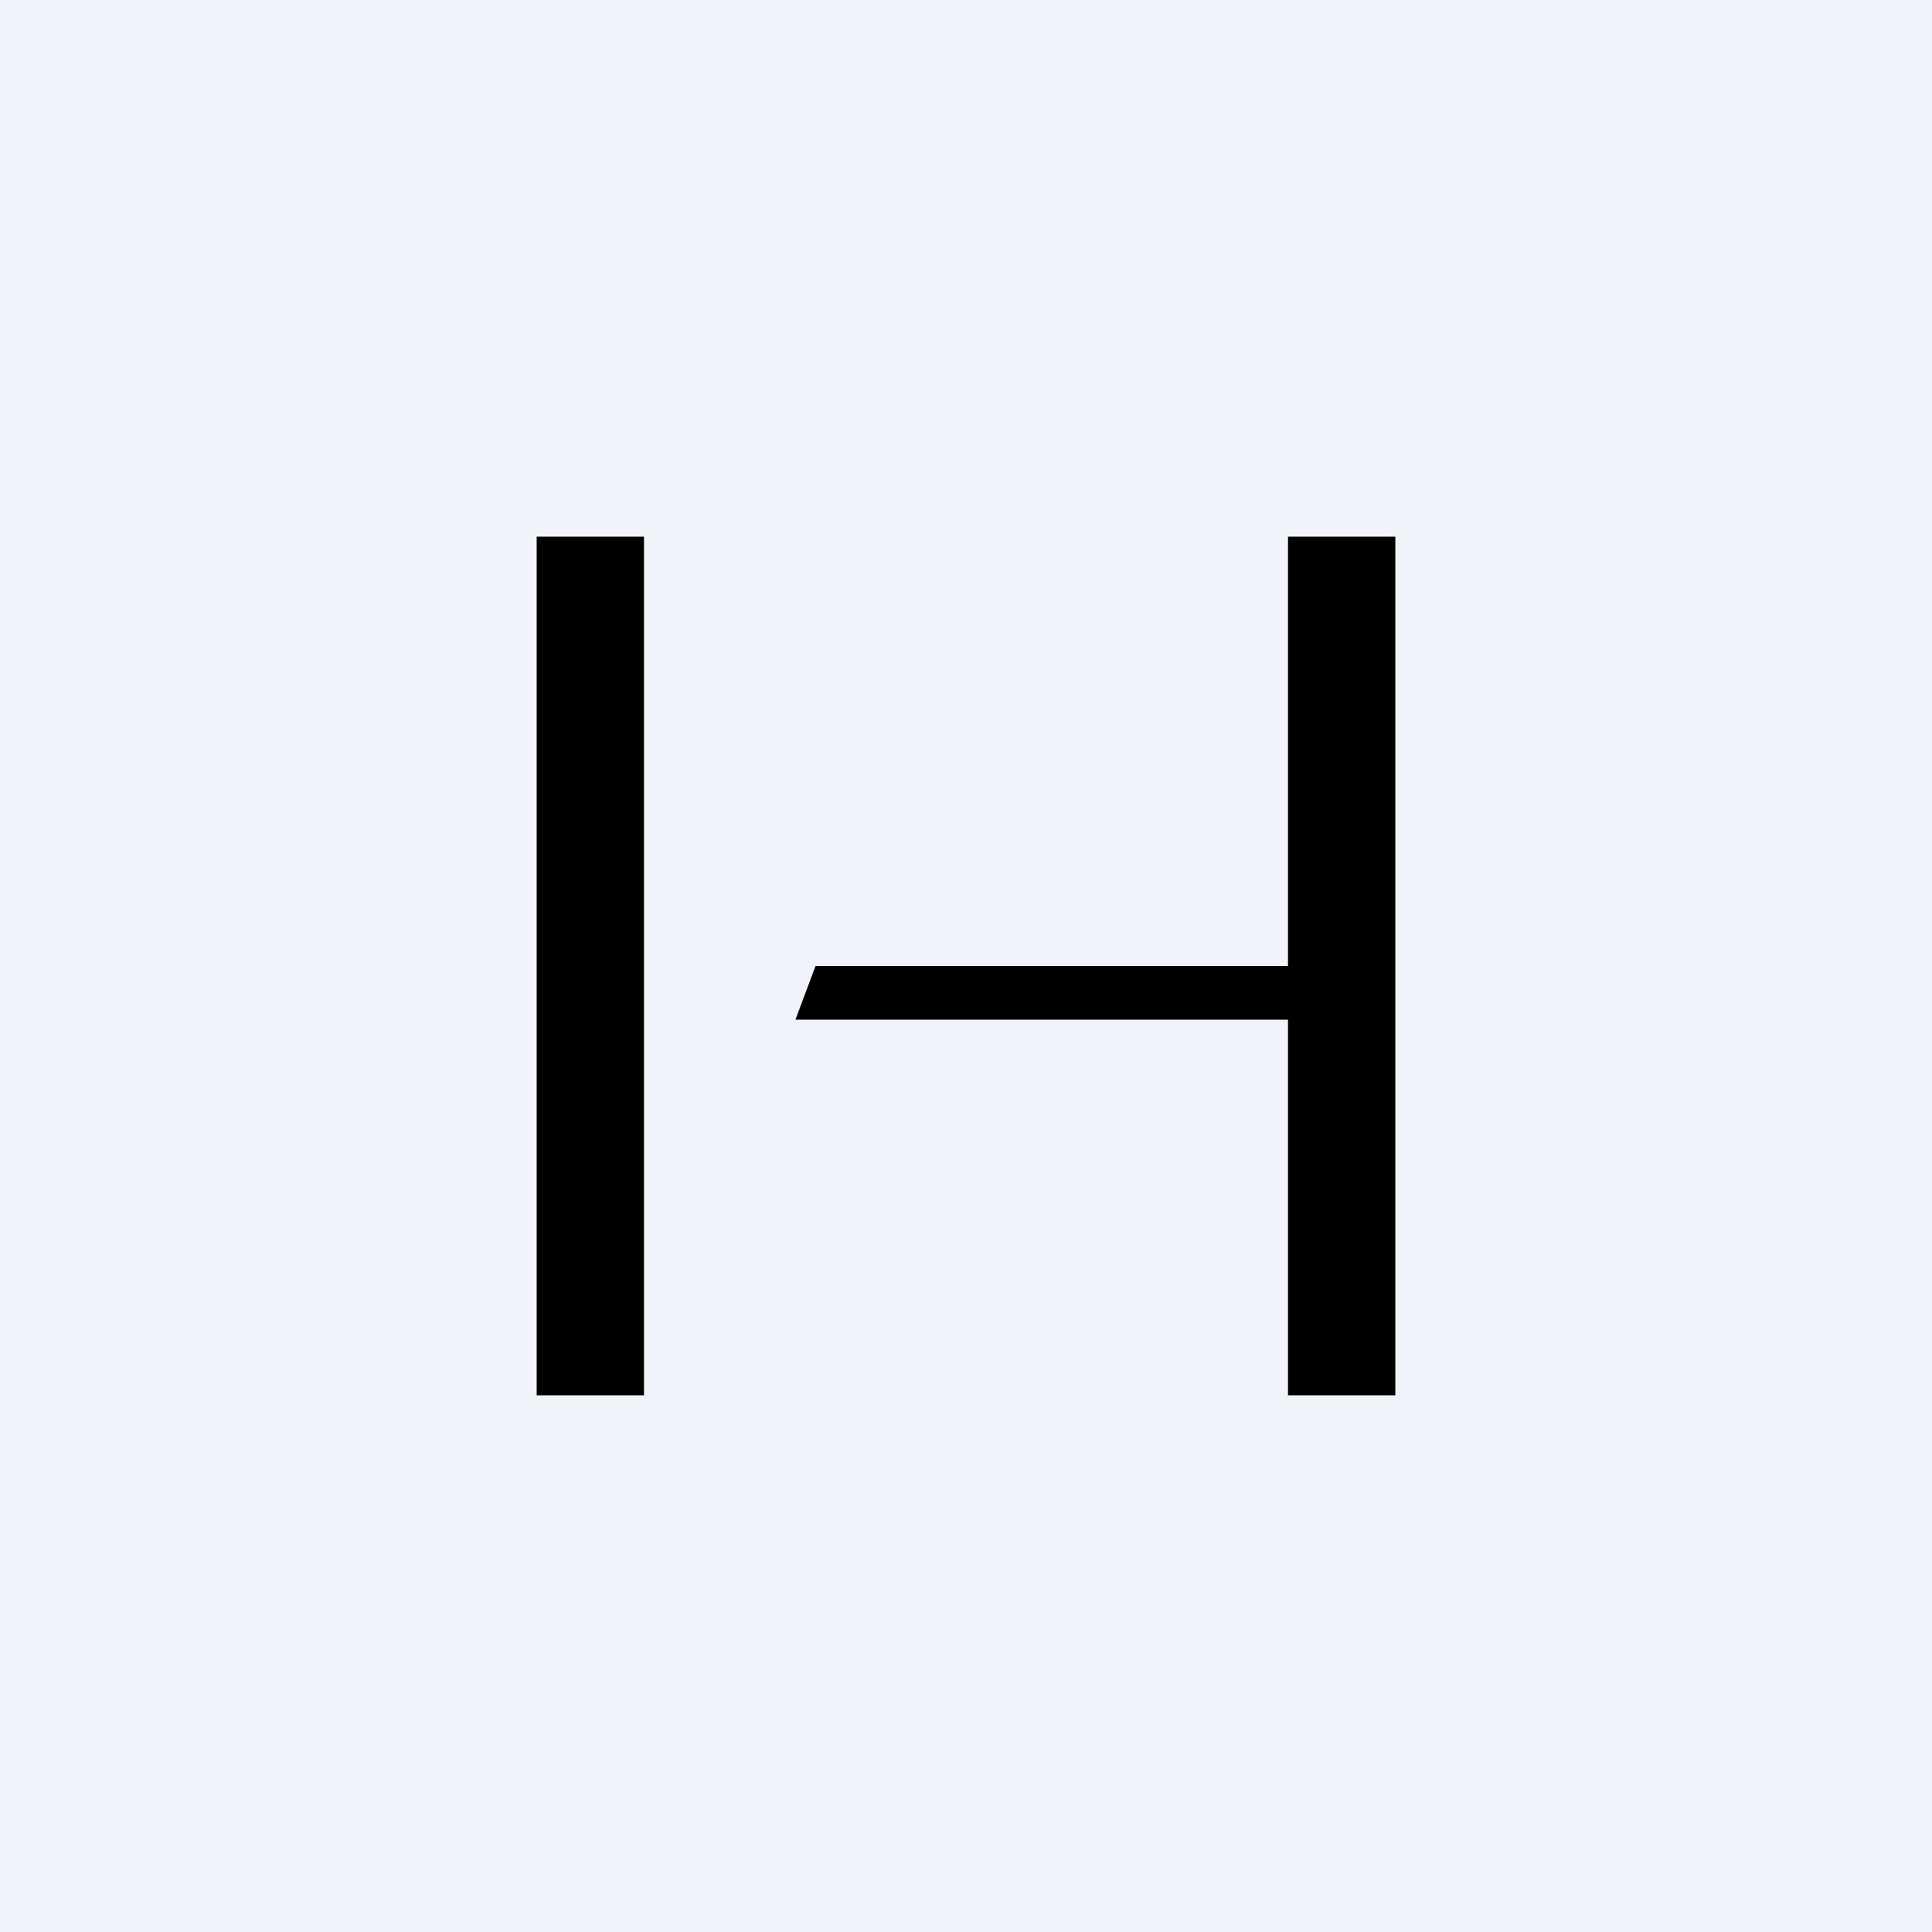 <!-- by TradingView --><svg width="18" height="18" viewBox="0 0 18 18" fill="none" xmlns="http://www.w3.org/2000/svg">
<rect width="18" height="18" fill="#F0F3FA"/>
<path fill-rule="evenodd" clip-rule="evenodd" d="M5 5V13H6V5H5ZM12 9.5V13H13V5H12V9H7.598L7.411 9.5H12Z" fill="black"/>
</svg>
